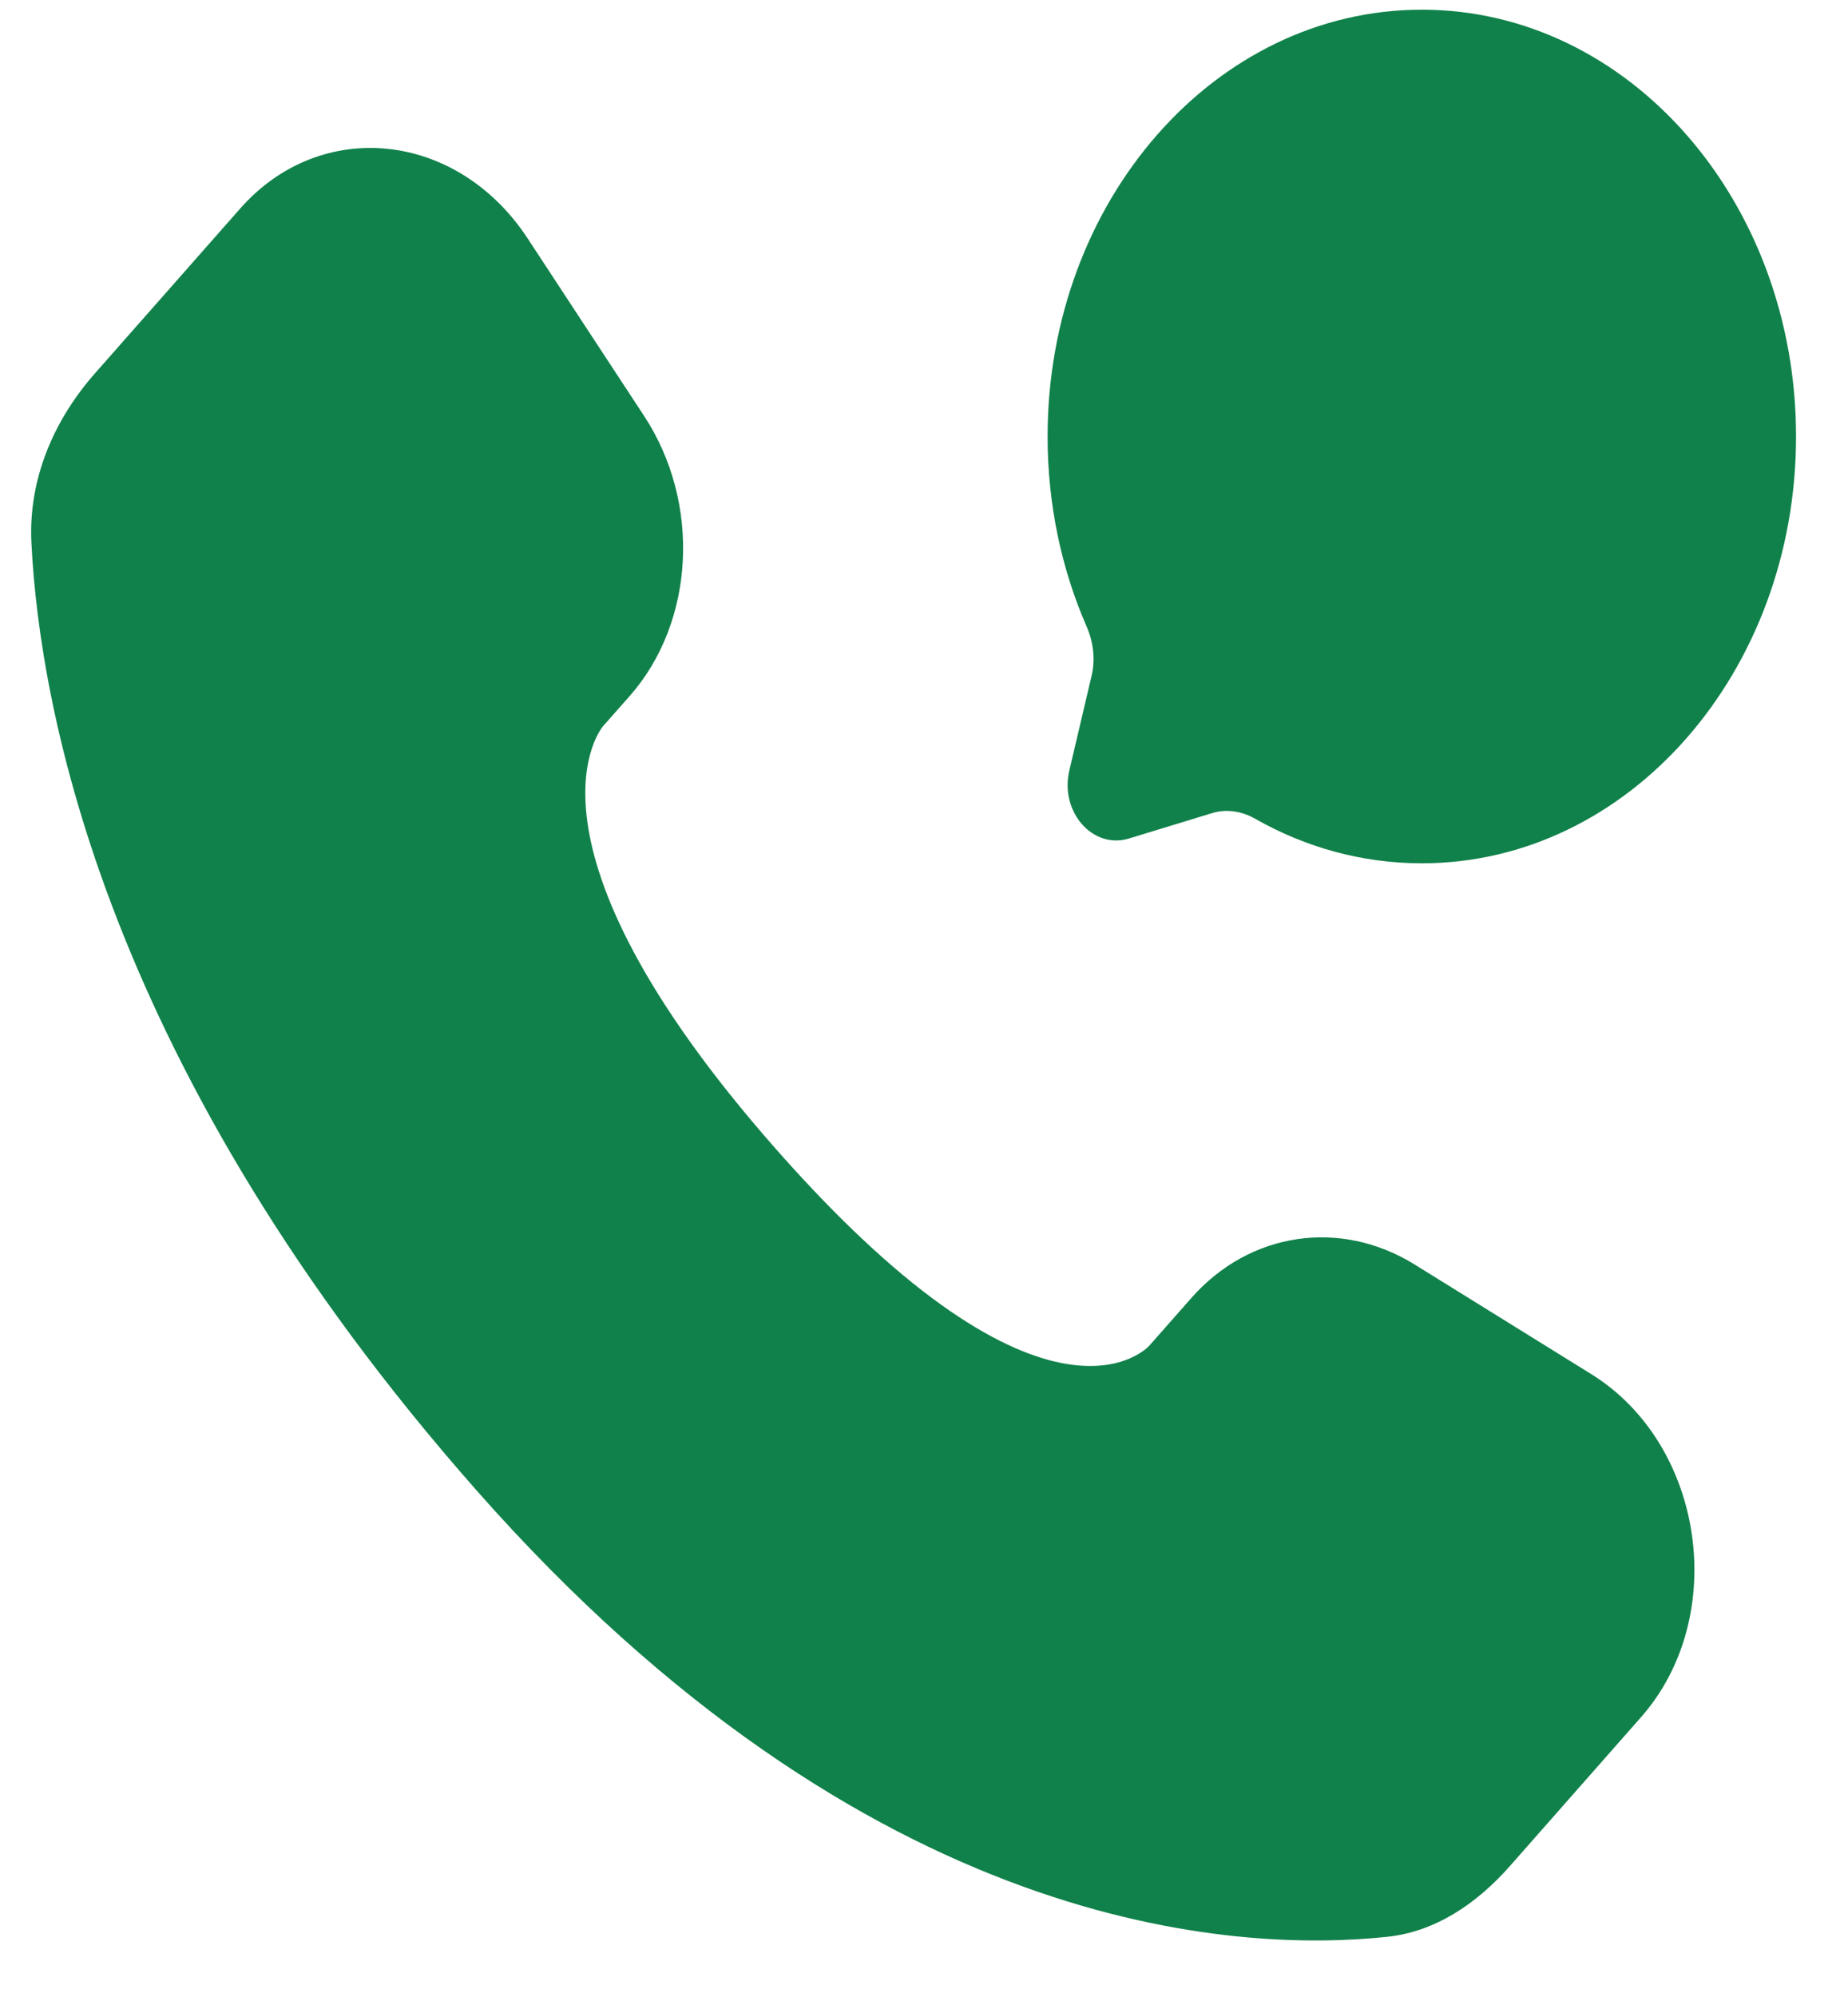 <svg width="25" height="27" viewBox="0 0 25 27" fill="none" xmlns="http://www.w3.org/2000/svg">
<path d="M16.117 17.549L15.548 18.194C15.548 18.194 14.195 19.729 10.501 15.54C6.807 11.351 8.16 9.816 8.16 9.816L8.519 9.41C9.402 8.408 9.485 6.8 8.715 5.626L7.139 3.225C6.185 1.772 4.342 1.58 3.249 2.82L1.287 5.045C0.745 5.659 0.381 6.456 0.425 7.34C0.538 9.601 1.435 14.467 6.441 20.144C11.75 26.164 16.731 26.403 18.767 26.186C19.412 26.118 19.972 25.744 20.424 25.232L22.199 23.218C23.398 21.859 23.06 19.529 21.526 18.578L19.138 17.097C18.131 16.473 16.904 16.656 16.117 17.549Z" fill="#10814A"/>
<path d="M19.235 11.672C22.03 11.672 24.297 9.089 24.297 5.902C24.297 2.715 22.03 0.131 19.235 0.131C16.439 0.131 14.172 2.715 14.172 5.902C14.172 6.825 14.362 7.697 14.7 8.471C14.79 8.677 14.82 8.912 14.768 9.134L14.466 10.418C14.335 10.976 14.783 11.486 15.272 11.337L16.399 10.993C16.594 10.934 16.8 10.968 16.98 11.07C17.659 11.456 18.425 11.672 19.235 11.672Z" fill="#10814A"/>
</svg>

